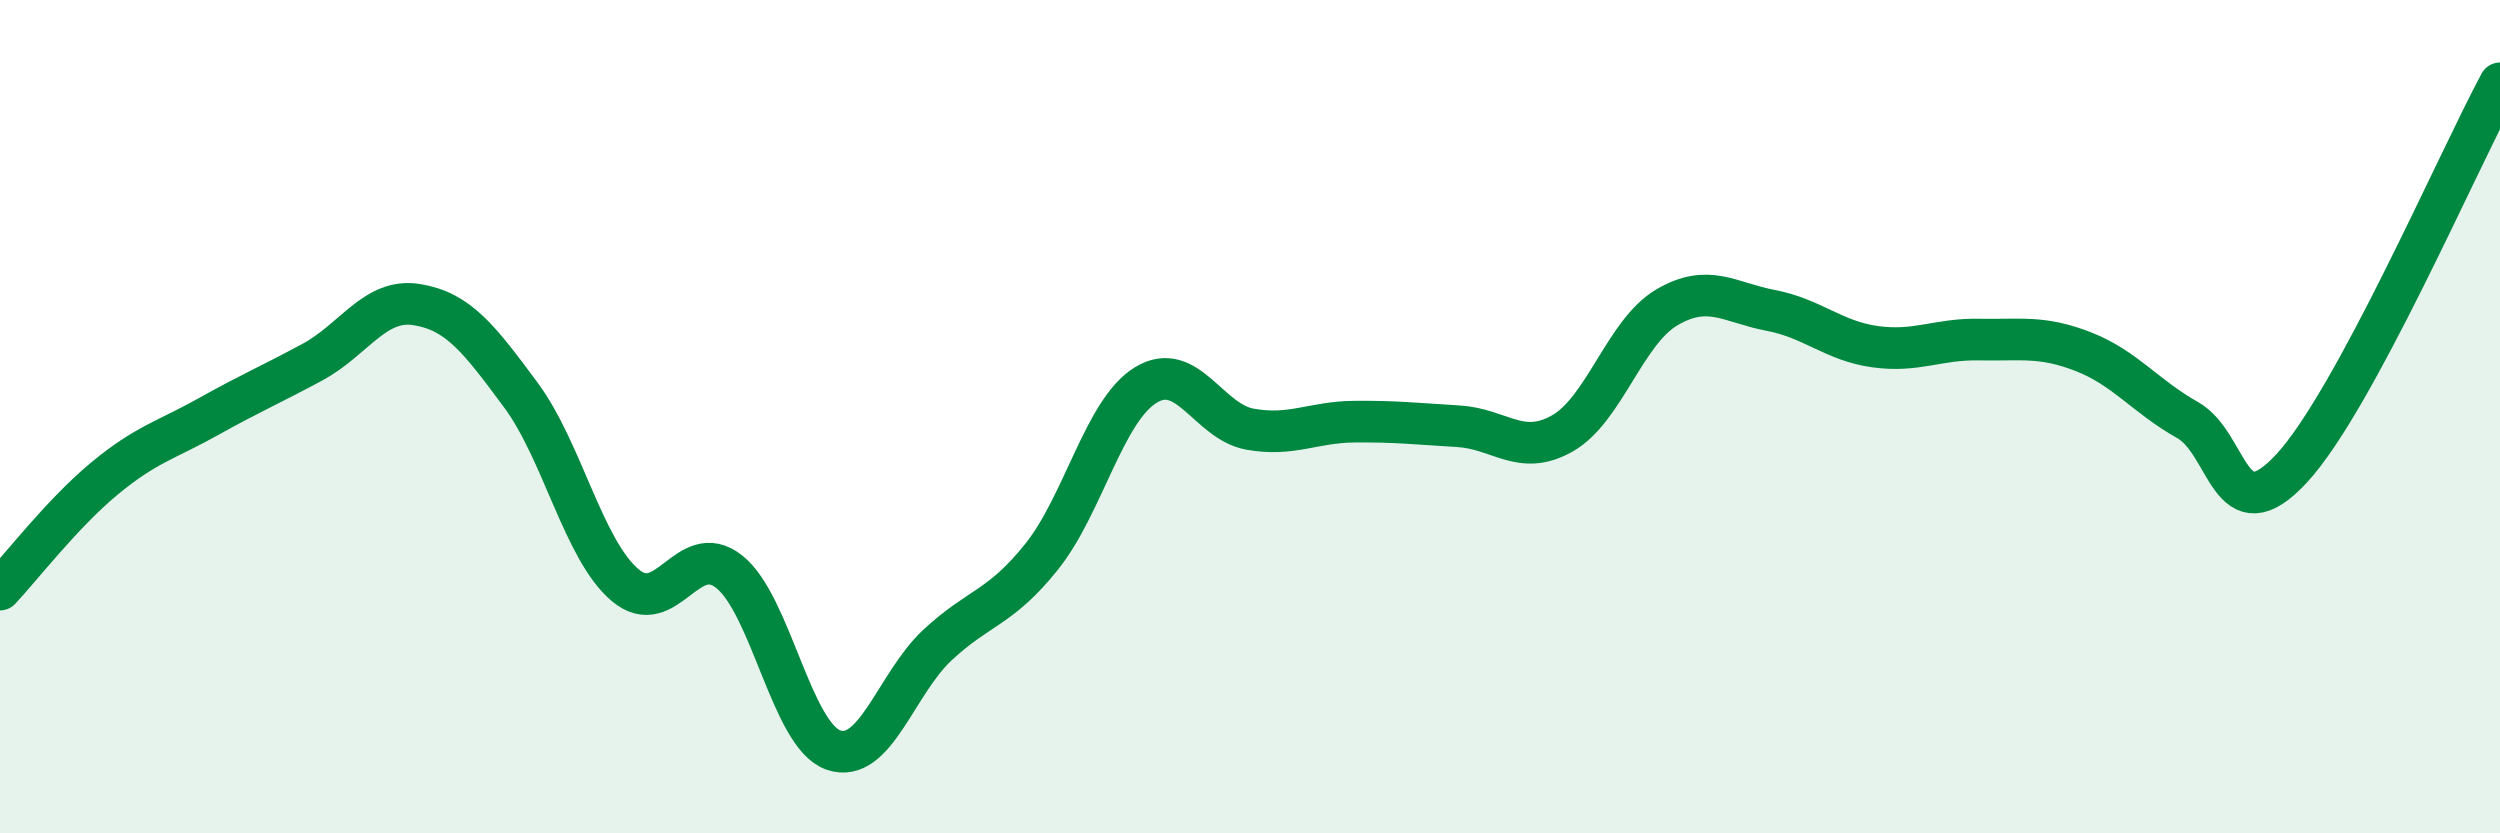 
    <svg width="60" height="20" viewBox="0 0 60 20" xmlns="http://www.w3.org/2000/svg">
      <path
        d="M 0,14.15 C 0.5,13.62 1.5,12.32 2.5,11.49 C 3.5,10.66 4,10.56 5,10 C 6,9.44 6.5,9.23 7.5,8.69 C 8.5,8.15 9,7.15 10,7.31 C 11,7.47 11.5,8.13 12.5,9.48 C 13.5,10.83 14,13.19 15,14.04 C 16,14.89 16.5,12.93 17.5,13.72 C 18.5,14.51 19,17.65 20,18 C 21,18.35 21.5,16.41 22.5,15.48 C 23.5,14.55 24,14.61 25,13.36 C 26,12.11 26.5,9.85 27.5,9.24 C 28.5,8.63 29,10.12 30,10.3 C 31,10.48 31.5,10.13 32.5,10.12 C 33.5,10.11 34,10.17 35,10.23 C 36,10.29 36.5,10.97 37.5,10.4 C 38.5,9.83 39,7.97 40,7.38 C 41,6.79 41.5,7.26 42.5,7.45 C 43.5,7.64 44,8.18 45,8.32 C 46,8.46 46.5,8.13 47.5,8.15 C 48.5,8.17 49,8.05 50,8.44 C 51,8.83 51.5,9.52 52.5,10.08 C 53.5,10.64 53.5,12.86 55,11.24 C 56.5,9.62 59,3.85 60,2L60 20L0 20Z"
        fill="#008740"
        opacity="0.1"
        stroke-linecap="round"
        stroke-linejoin="round"
      />
      <path
        d="M 0,14.15 C 0.5,13.62 1.5,12.32 2.5,11.49 C 3.5,10.66 4,10.56 5,10 C 6,9.44 6.5,9.23 7.5,8.69 C 8.5,8.15 9,7.15 10,7.31 C 11,7.47 11.5,8.13 12.5,9.48 C 13.5,10.83 14,13.19 15,14.04 C 16,14.89 16.5,12.93 17.5,13.72 C 18.5,14.51 19,17.65 20,18 C 21,18.35 21.5,16.41 22.5,15.48 C 23.5,14.55 24,14.61 25,13.36 C 26,12.11 26.5,9.85 27.5,9.24 C 28.5,8.63 29,10.12 30,10.3 C 31,10.48 31.5,10.13 32.5,10.12 C 33.5,10.11 34,10.17 35,10.23 C 36,10.29 36.5,10.97 37.5,10.4 C 38.5,9.83 39,7.97 40,7.38 C 41,6.79 41.5,7.26 42.5,7.45 C 43.5,7.64 44,8.18 45,8.32 C 46,8.46 46.5,8.13 47.5,8.15 C 48.5,8.17 49,8.05 50,8.44 C 51,8.83 51.5,9.52 52.5,10.08 C 53.5,10.64 53.5,12.86 55,11.24 C 56.5,9.62 59,3.85 60,2"
        stroke="#008740"
        stroke-width="1"
        fill="none"
        stroke-linecap="round"
        stroke-linejoin="round"
      />
    </svg>
  